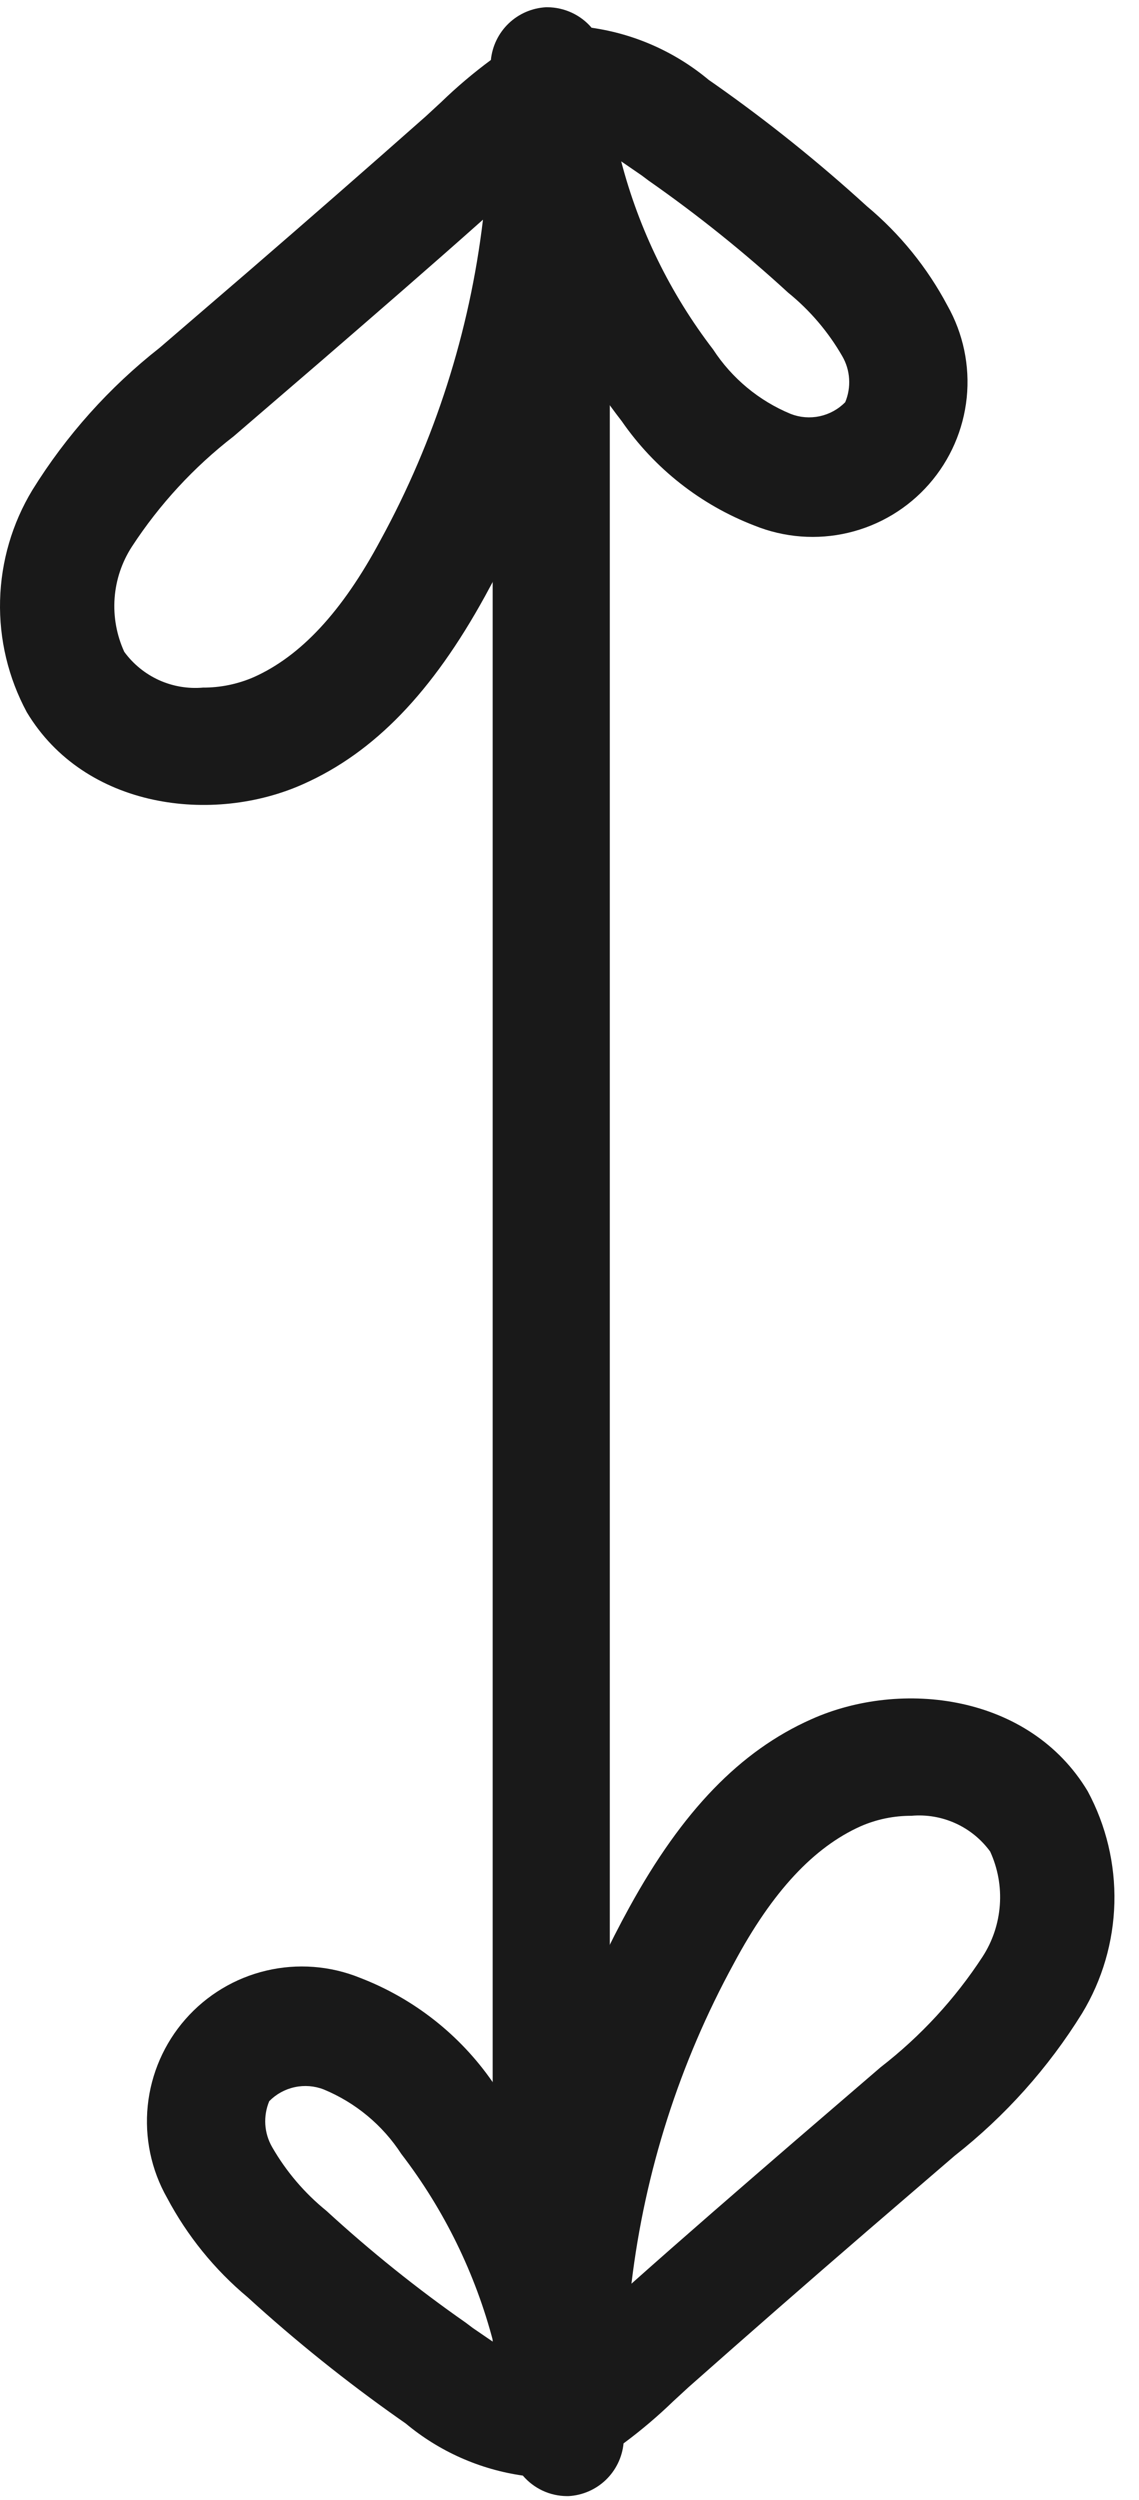 <?xml version="1.0" encoding="UTF-8"?> <svg xmlns="http://www.w3.org/2000/svg" width="31" height="68" viewBox="0 0 31 68" fill="none"><path d="M15.433 67.896C15.204 67.895 14.978 67.845 14.771 67.749C14.563 67.652 14.379 67.512 14.23 67.338C13.056 67.171 11.952 66.68 11.042 65.92L10.859 65.792C9.417 64.777 8.041 63.673 6.738 62.485C5.84 61.735 5.096 60.817 4.547 59.783C4.115 59.022 3.932 58.145 4.021 57.274C4.111 56.404 4.469 55.582 5.046 54.925C5.623 54.267 6.391 53.805 7.243 53.603C8.094 53.401 8.988 53.469 9.799 53.798C11.26 54.36 12.518 55.348 13.409 56.635C13.835 57.184 14.226 57.759 14.581 58.357C15.149 56.096 16.007 53.919 17.131 51.877C18.573 49.255 20.143 47.63 22.072 46.769C24.535 45.661 28.025 46.091 29.603 48.721C30.106 49.654 30.356 50.703 30.33 51.762C30.303 52.822 30.001 53.856 29.452 54.762C28.532 56.247 27.358 57.558 25.985 58.636L23.594 60.692C21.968 62.094 20.351 63.508 18.741 64.932L18.326 65.314C17.9 65.726 17.448 66.109 16.971 66.462C16.934 66.84 16.762 67.193 16.488 67.456C16.213 67.719 15.853 67.875 15.473 67.896H15.433ZM8.882 60.134C10.078 61.231 11.345 62.249 12.676 63.178L12.867 63.322L13.425 63.704C12.941 61.849 12.09 60.109 10.922 58.588C10.412 57.803 9.675 57.192 8.81 56.834C8.559 56.737 8.285 56.715 8.022 56.772C7.758 56.828 7.517 56.961 7.328 57.153C7.244 57.354 7.208 57.571 7.221 57.788C7.235 58.005 7.299 58.216 7.408 58.404C7.789 59.067 8.289 59.653 8.882 60.134ZM24.821 49.391C24.339 49.387 23.861 49.484 23.419 49.678C22.16 50.244 21.028 51.431 19.968 53.416C18.495 56.113 17.551 59.067 17.186 62.118C18.637 60.827 20.111 59.552 21.578 58.285L23.969 56.229C25.054 55.389 25.992 54.374 26.742 53.224C27.015 52.803 27.176 52.32 27.212 51.82C27.249 51.32 27.158 50.819 26.949 50.363C26.706 50.03 26.381 49.765 26.005 49.595C25.63 49.425 25.216 49.354 24.805 49.391H24.821Z" fill="#191919"></path><path d="M14.899 0.197C15.127 0.198 15.353 0.249 15.561 0.345C15.769 0.441 15.953 0.581 16.102 0.755C17.276 0.922 18.38 1.414 19.29 2.174L19.473 2.301C20.915 3.316 22.291 4.421 23.593 5.609C24.492 6.359 25.236 7.276 25.785 8.31C26.216 9.072 26.4 9.949 26.311 10.819C26.221 11.69 25.863 12.511 25.286 13.169C24.709 13.827 23.941 14.289 23.089 14.491C22.238 14.693 21.344 14.624 20.533 14.296C19.072 13.734 17.814 12.745 16.923 11.458C16.497 10.909 16.106 10.334 15.751 9.737C15.182 11.997 14.325 14.175 13.201 16.216C11.758 18.838 10.188 20.464 8.26 21.325C5.797 22.432 2.307 22.002 0.729 19.372C0.226 18.439 -0.025 17.391 0.002 16.331C0.029 15.272 0.331 14.238 0.88 13.331C1.8 11.847 2.973 10.536 4.347 9.458L6.738 7.402C8.363 5.999 9.981 4.586 11.591 3.162L12.006 2.779C12.431 2.367 12.884 1.984 13.36 1.632C13.398 1.253 13.569 0.901 13.844 0.637C14.119 0.374 14.479 0.218 14.859 0.197H14.899ZM21.45 7.96C20.254 6.862 18.987 5.845 17.656 4.915L17.465 4.772L16.907 4.389C17.391 6.245 18.242 7.985 19.409 9.506C19.92 10.29 20.656 10.902 21.521 11.259C21.773 11.357 22.047 11.378 22.31 11.322C22.574 11.265 22.815 11.133 23.004 10.94C23.088 10.74 23.124 10.522 23.11 10.305C23.097 10.088 23.033 9.877 22.924 9.689C22.543 9.027 22.043 8.44 21.45 7.96ZM5.51 18.703C5.993 18.707 6.471 18.609 6.913 18.416C8.172 17.85 9.304 16.662 10.364 14.678C11.837 11.981 12.781 9.027 13.145 5.975C11.695 7.266 10.22 8.541 8.754 9.809L6.363 11.865C5.277 12.704 4.34 13.72 3.59 14.869C3.317 15.29 3.155 15.773 3.119 16.273C3.083 16.773 3.174 17.274 3.382 17.73C3.626 18.064 3.951 18.328 4.326 18.499C4.702 18.669 5.115 18.739 5.526 18.703H5.51Z" fill="#191919"></path><path d="M15.003 65.397C14.58 65.397 14.175 65.23 13.876 64.931C13.577 64.632 13.409 64.226 13.409 63.803V3.561C13.409 3.138 13.577 2.733 13.876 2.434C14.175 2.135 14.58 1.967 15.003 1.967C15.426 1.967 15.831 2.135 16.13 2.434C16.429 2.733 16.597 3.138 16.597 3.561V63.803C16.597 64.226 16.429 64.632 16.13 64.931C15.831 65.23 15.426 65.397 15.003 65.397Z" fill="#191919"></path></svg> 